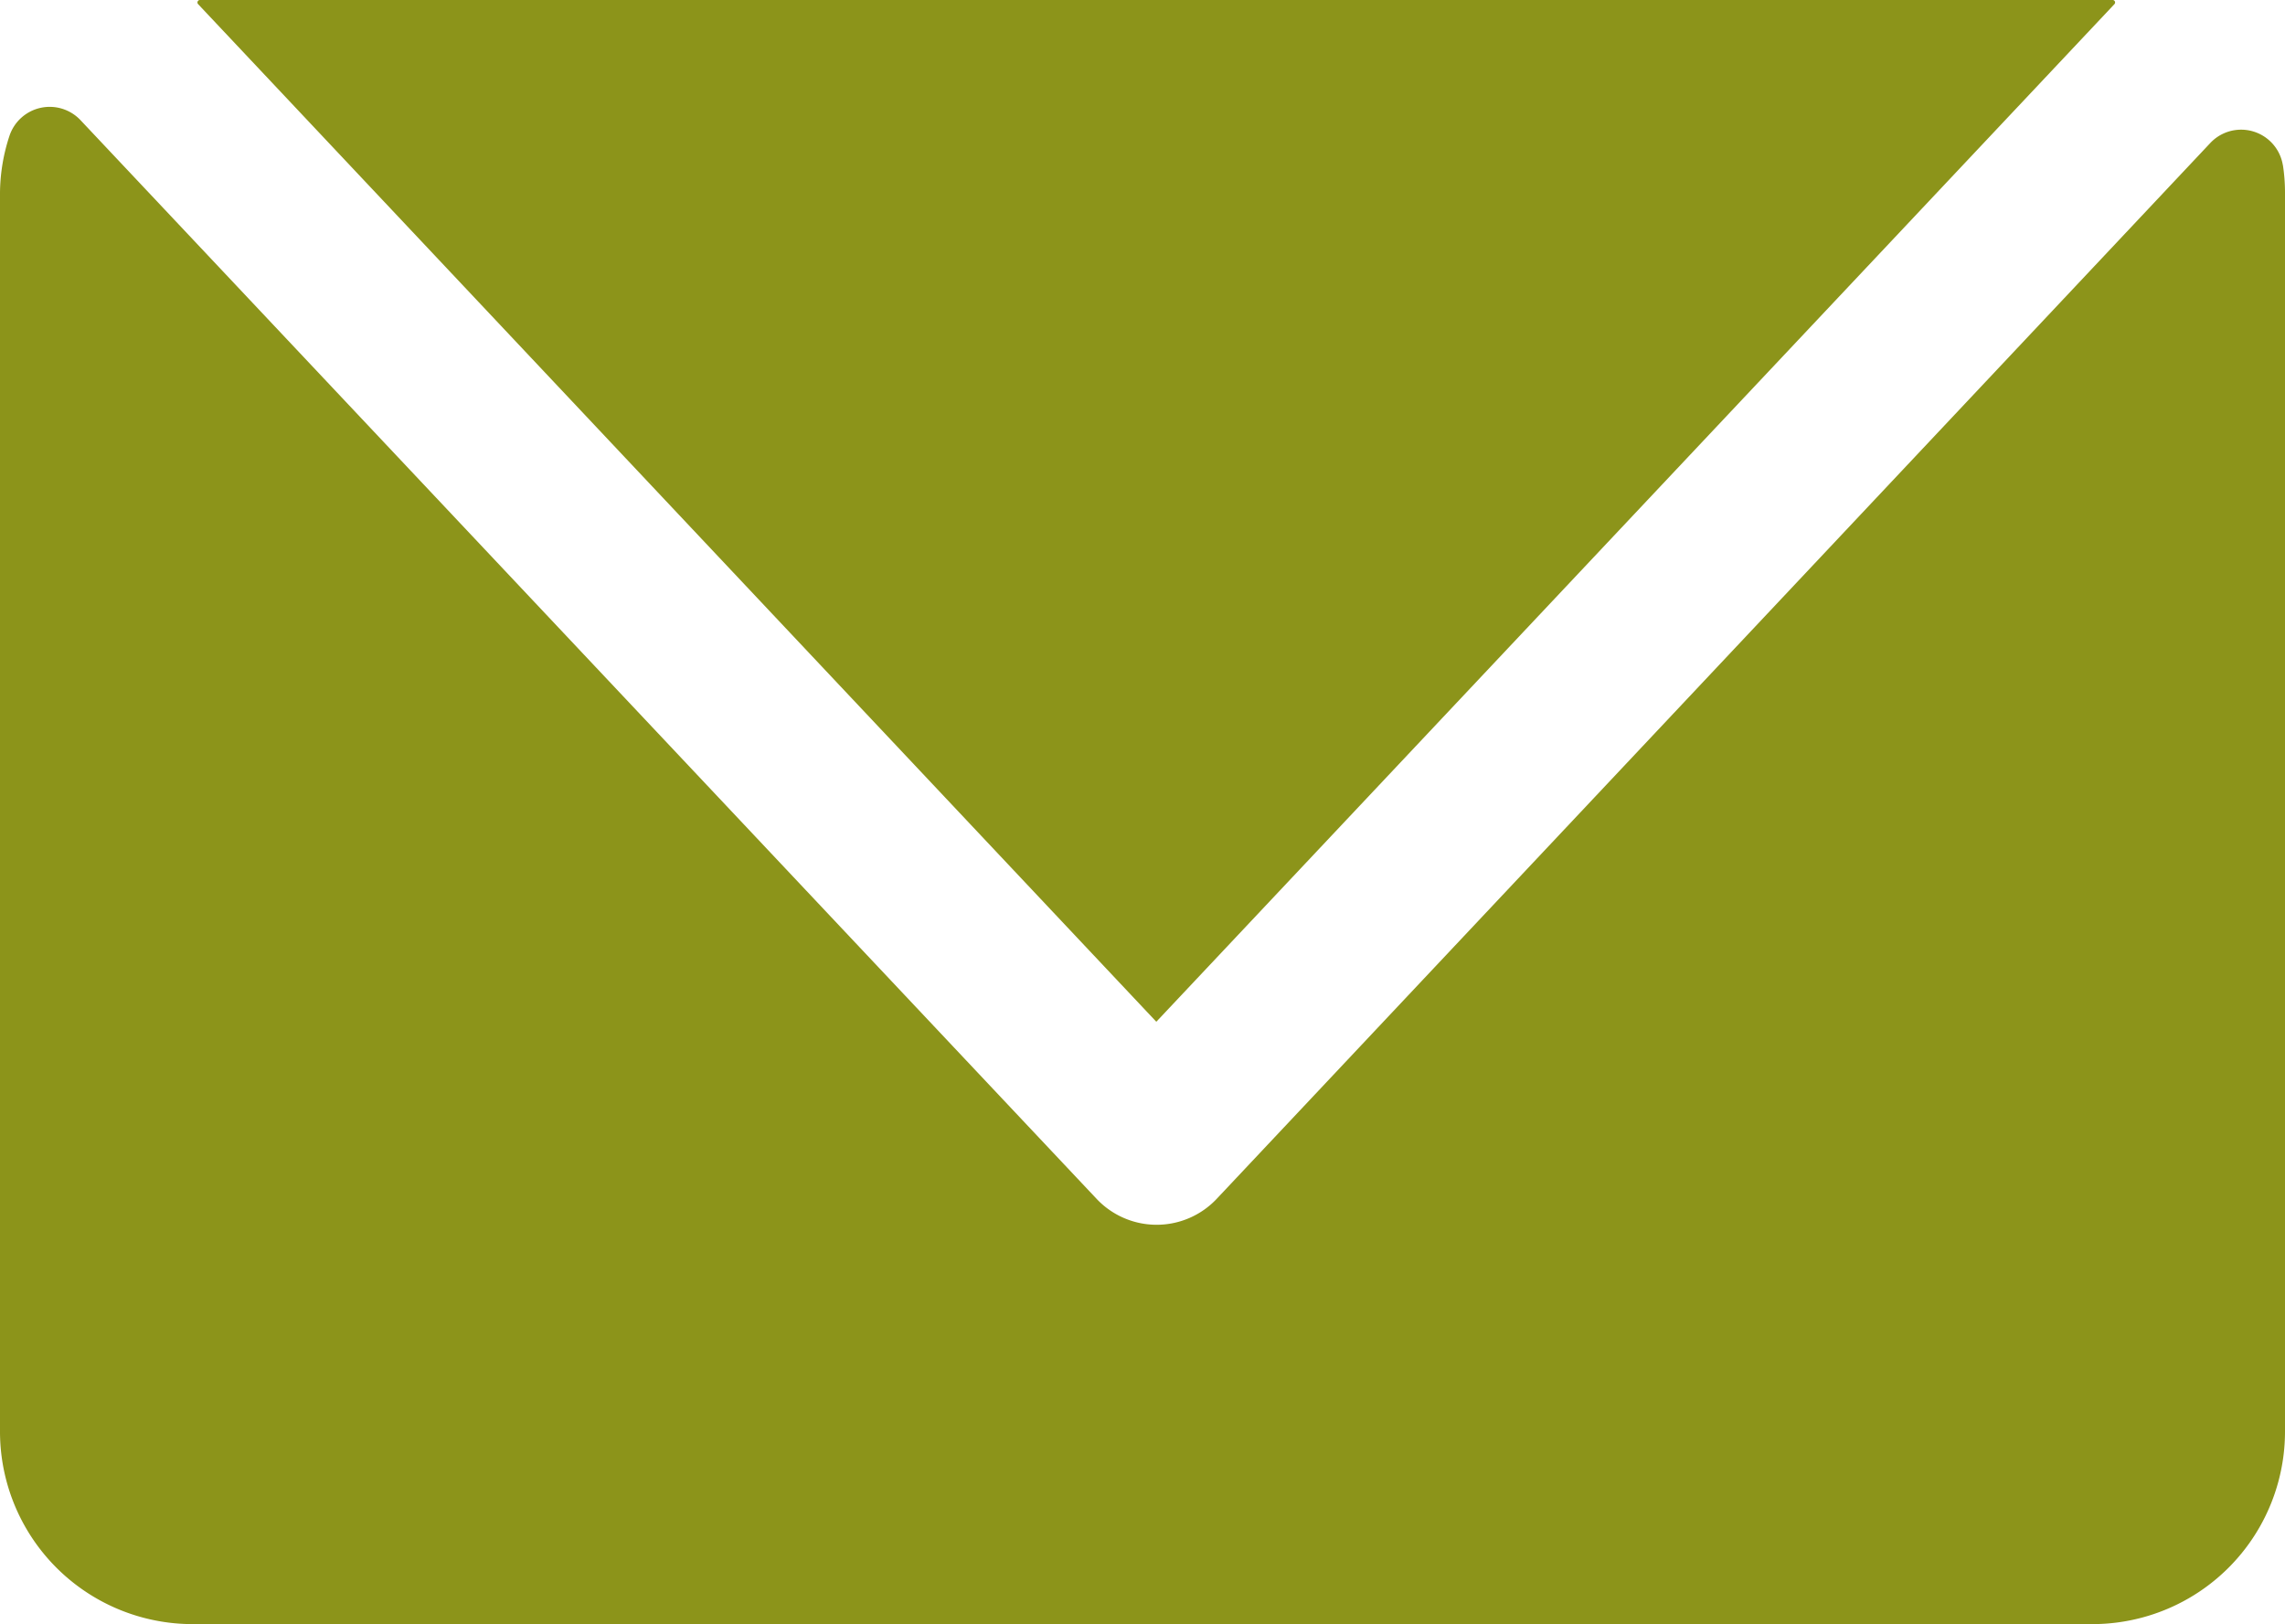 <svg id="mail_green" xmlns="http://www.w3.org/2000/svg" xmlns:xlink="http://www.w3.org/1999/xlink" width="24.15" height="17.167" viewBox="0 0 24.15 17.167">
  <defs>
    <clipPath id="clip-path">
      <rect id="長方形_2114" data-name="長方形 2114" width="24.15" height="17.167" fill="#8c941a"/>
    </clipPath>
  </defs>
  <g id="グループ_111" data-name="グループ 111" clip-path="url(#clip-path)">
    <path id="パス_10" data-name="パス 10" d="M22.347.044A.026.026,0,0,0,22.328,0H2.113a.026.026,0,0,0-.019.044L12.221,10.8Zm1.78,1.7a.447.447,0,0,0-.767-.232l-10.5,11.159a.872.872,0,0,1-1.271,0L.848,1.267A.448.448,0,0,0,.1,1.436a1.965,1.965,0,0,0-.1.6V15.13a2.036,2.036,0,0,0,2.037,2.037H22.113A2.036,2.036,0,0,0,24.15,15.13V2.037a1.921,1.921,0,0,0-.022-.291" fill="#8c941a"/>
  </g>
</svg>
